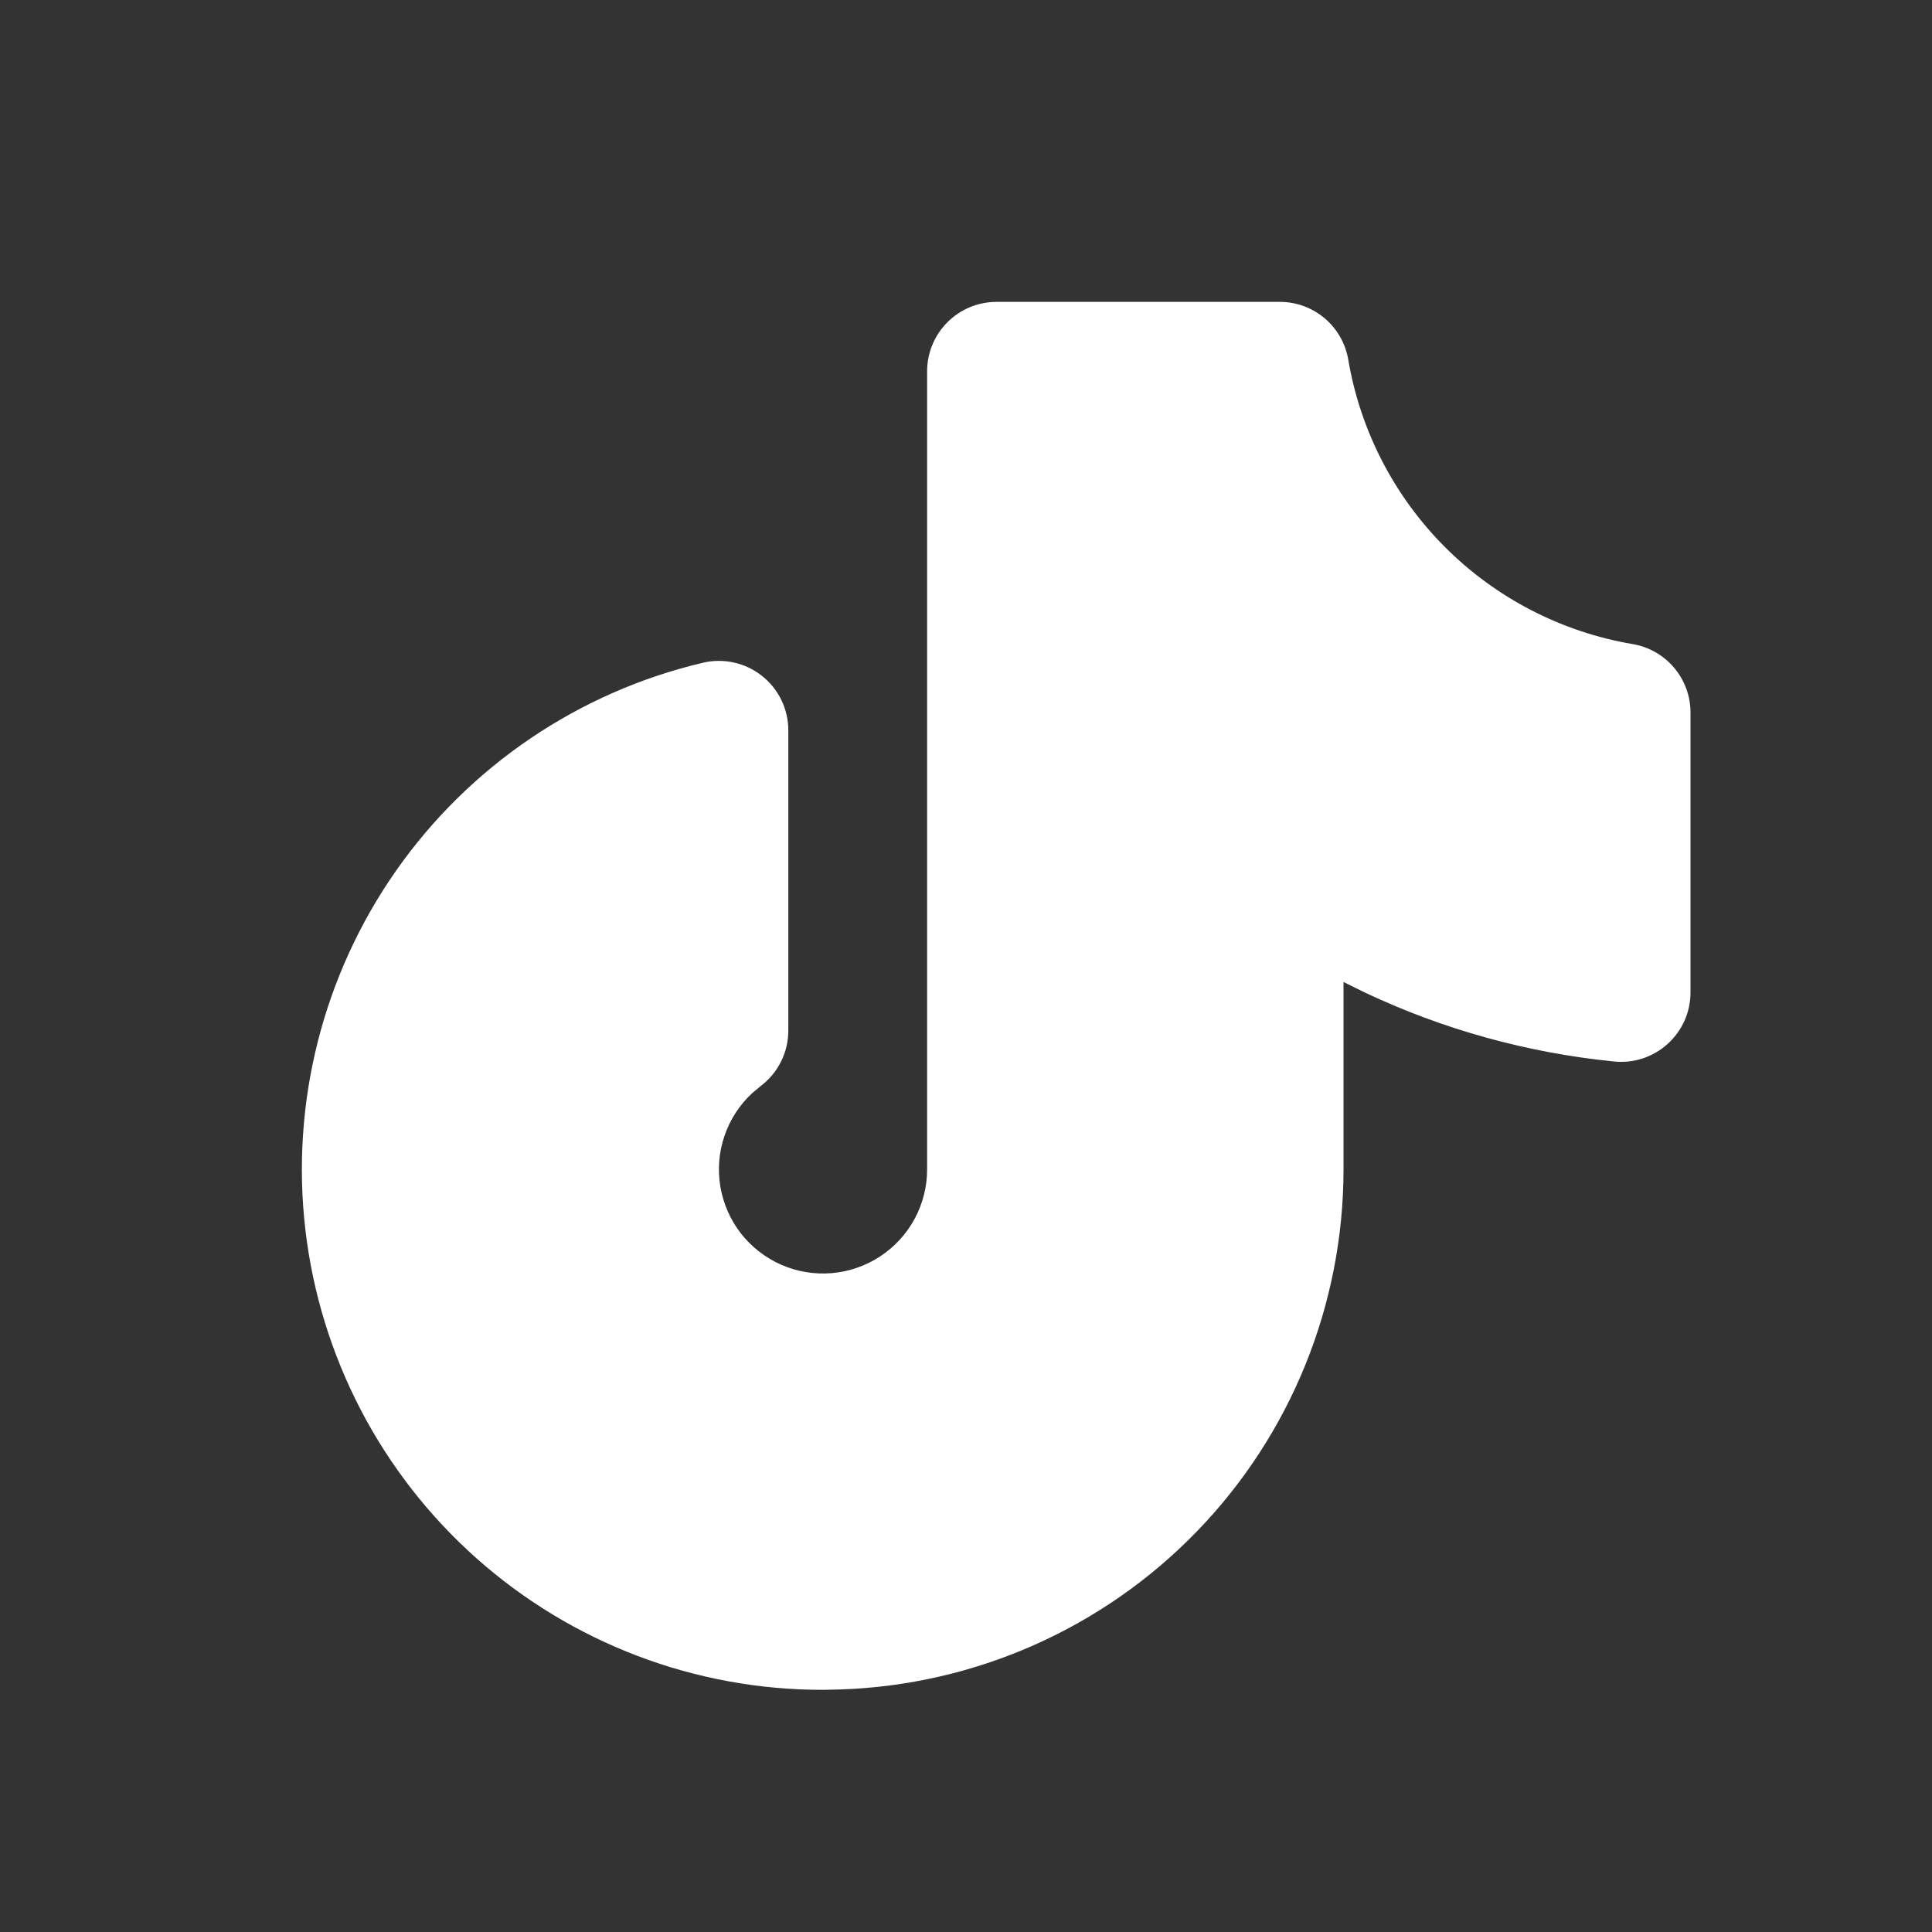 <svg width="32" height="32" viewBox="0 0 32 32" fill="none" xmlns="http://www.w3.org/2000/svg">
<rect x="0" y="0" width="32" height="32" fill="#333333" stroke="none"/>
<g clip-path="url(#clip0_2796_10971)">
<path d="M21.199 5H16.506C16.201 5 15.908 5.121 15.693 5.337C15.477 5.552 15.356 5.845 15.356 6.149V19.368C15.356 19.654 15.285 19.936 15.149 20.188C15.013 20.44 14.816 20.654 14.576 20.811C14.337 20.968 14.062 21.063 13.777 21.087C13.491 21.111 13.204 21.064 12.942 20.949C12.679 20.834 12.45 20.656 12.273 20.431C12.097 20.205 11.98 19.939 11.932 19.657C11.884 19.374 11.907 19.084 12 18.813C12.092 18.542 12.25 18.298 12.461 18.104L12.598 17.989C12.741 17.882 12.857 17.743 12.936 17.583C13.016 17.424 13.057 17.248 13.057 17.069V12.097C13.057 11.923 13.018 11.752 12.943 11.596C12.867 11.44 12.757 11.302 12.621 11.195C12.485 11.087 12.327 11.011 12.157 10.974C11.988 10.936 11.812 10.937 11.643 10.977C9.585 11.462 7.776 12.687 6.562 14.419C5.348 16.151 4.813 18.268 5.058 20.369C5.304 22.47 6.313 24.407 7.894 25.812C9.475 27.217 11.517 27.992 13.632 27.989L13.911 27.983C16.148 27.911 18.269 26.971 19.825 25.364C21.382 23.756 22.252 21.606 22.253 19.368V16.265L22.61 16.441C23.9 17.05 25.292 17.438 26.737 17.582C26.897 17.598 27.058 17.58 27.211 17.53C27.363 17.479 27.503 17.398 27.622 17.29C27.741 17.182 27.837 17.05 27.902 16.903C27.967 16.756 28 16.598 28 16.437V11.801C28 11.53 27.904 11.267 27.728 11.059C27.553 10.852 27.309 10.713 27.041 10.668C25.865 10.468 24.78 9.908 23.936 9.064C23.093 8.221 22.532 7.136 22.332 5.96C22.287 5.692 22.149 5.448 21.941 5.272C21.734 5.097 21.471 5 21.199 5Z" fill="white"/>
</g>
<defs>
<clipPath id="clip0_2796_10971">
<rect width="32" height="32" fill="white"/>
</clipPath>
</defs>
</svg>
